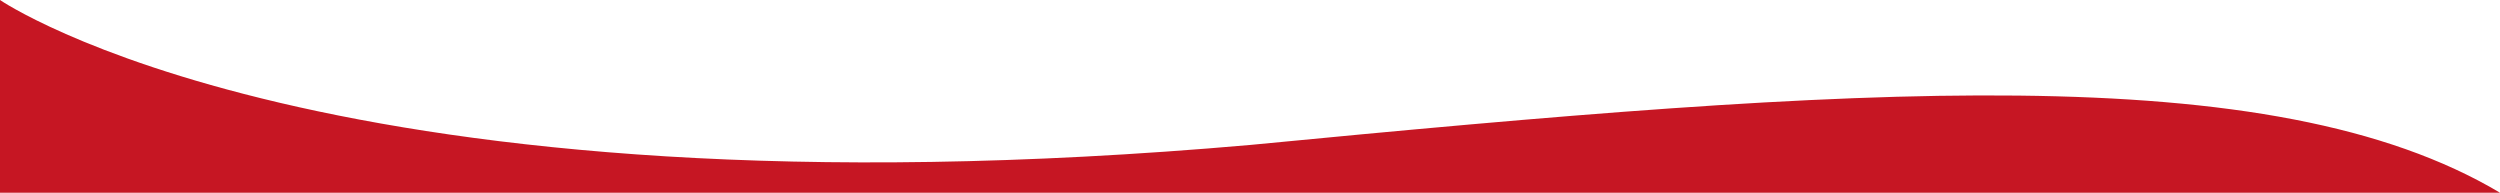 <svg width="1440" height="111" viewBox="0 0 1440 111" fill="none" xmlns="http://www.w3.org/2000/svg">
<path fill-rule="evenodd" clip-rule="evenodd" d="M0 0C0 0 189.5 130 720 83.5C1072 49.5 1308 32.5 1440 111H720H0V0Z" fill="#C61623"/>
</svg>
